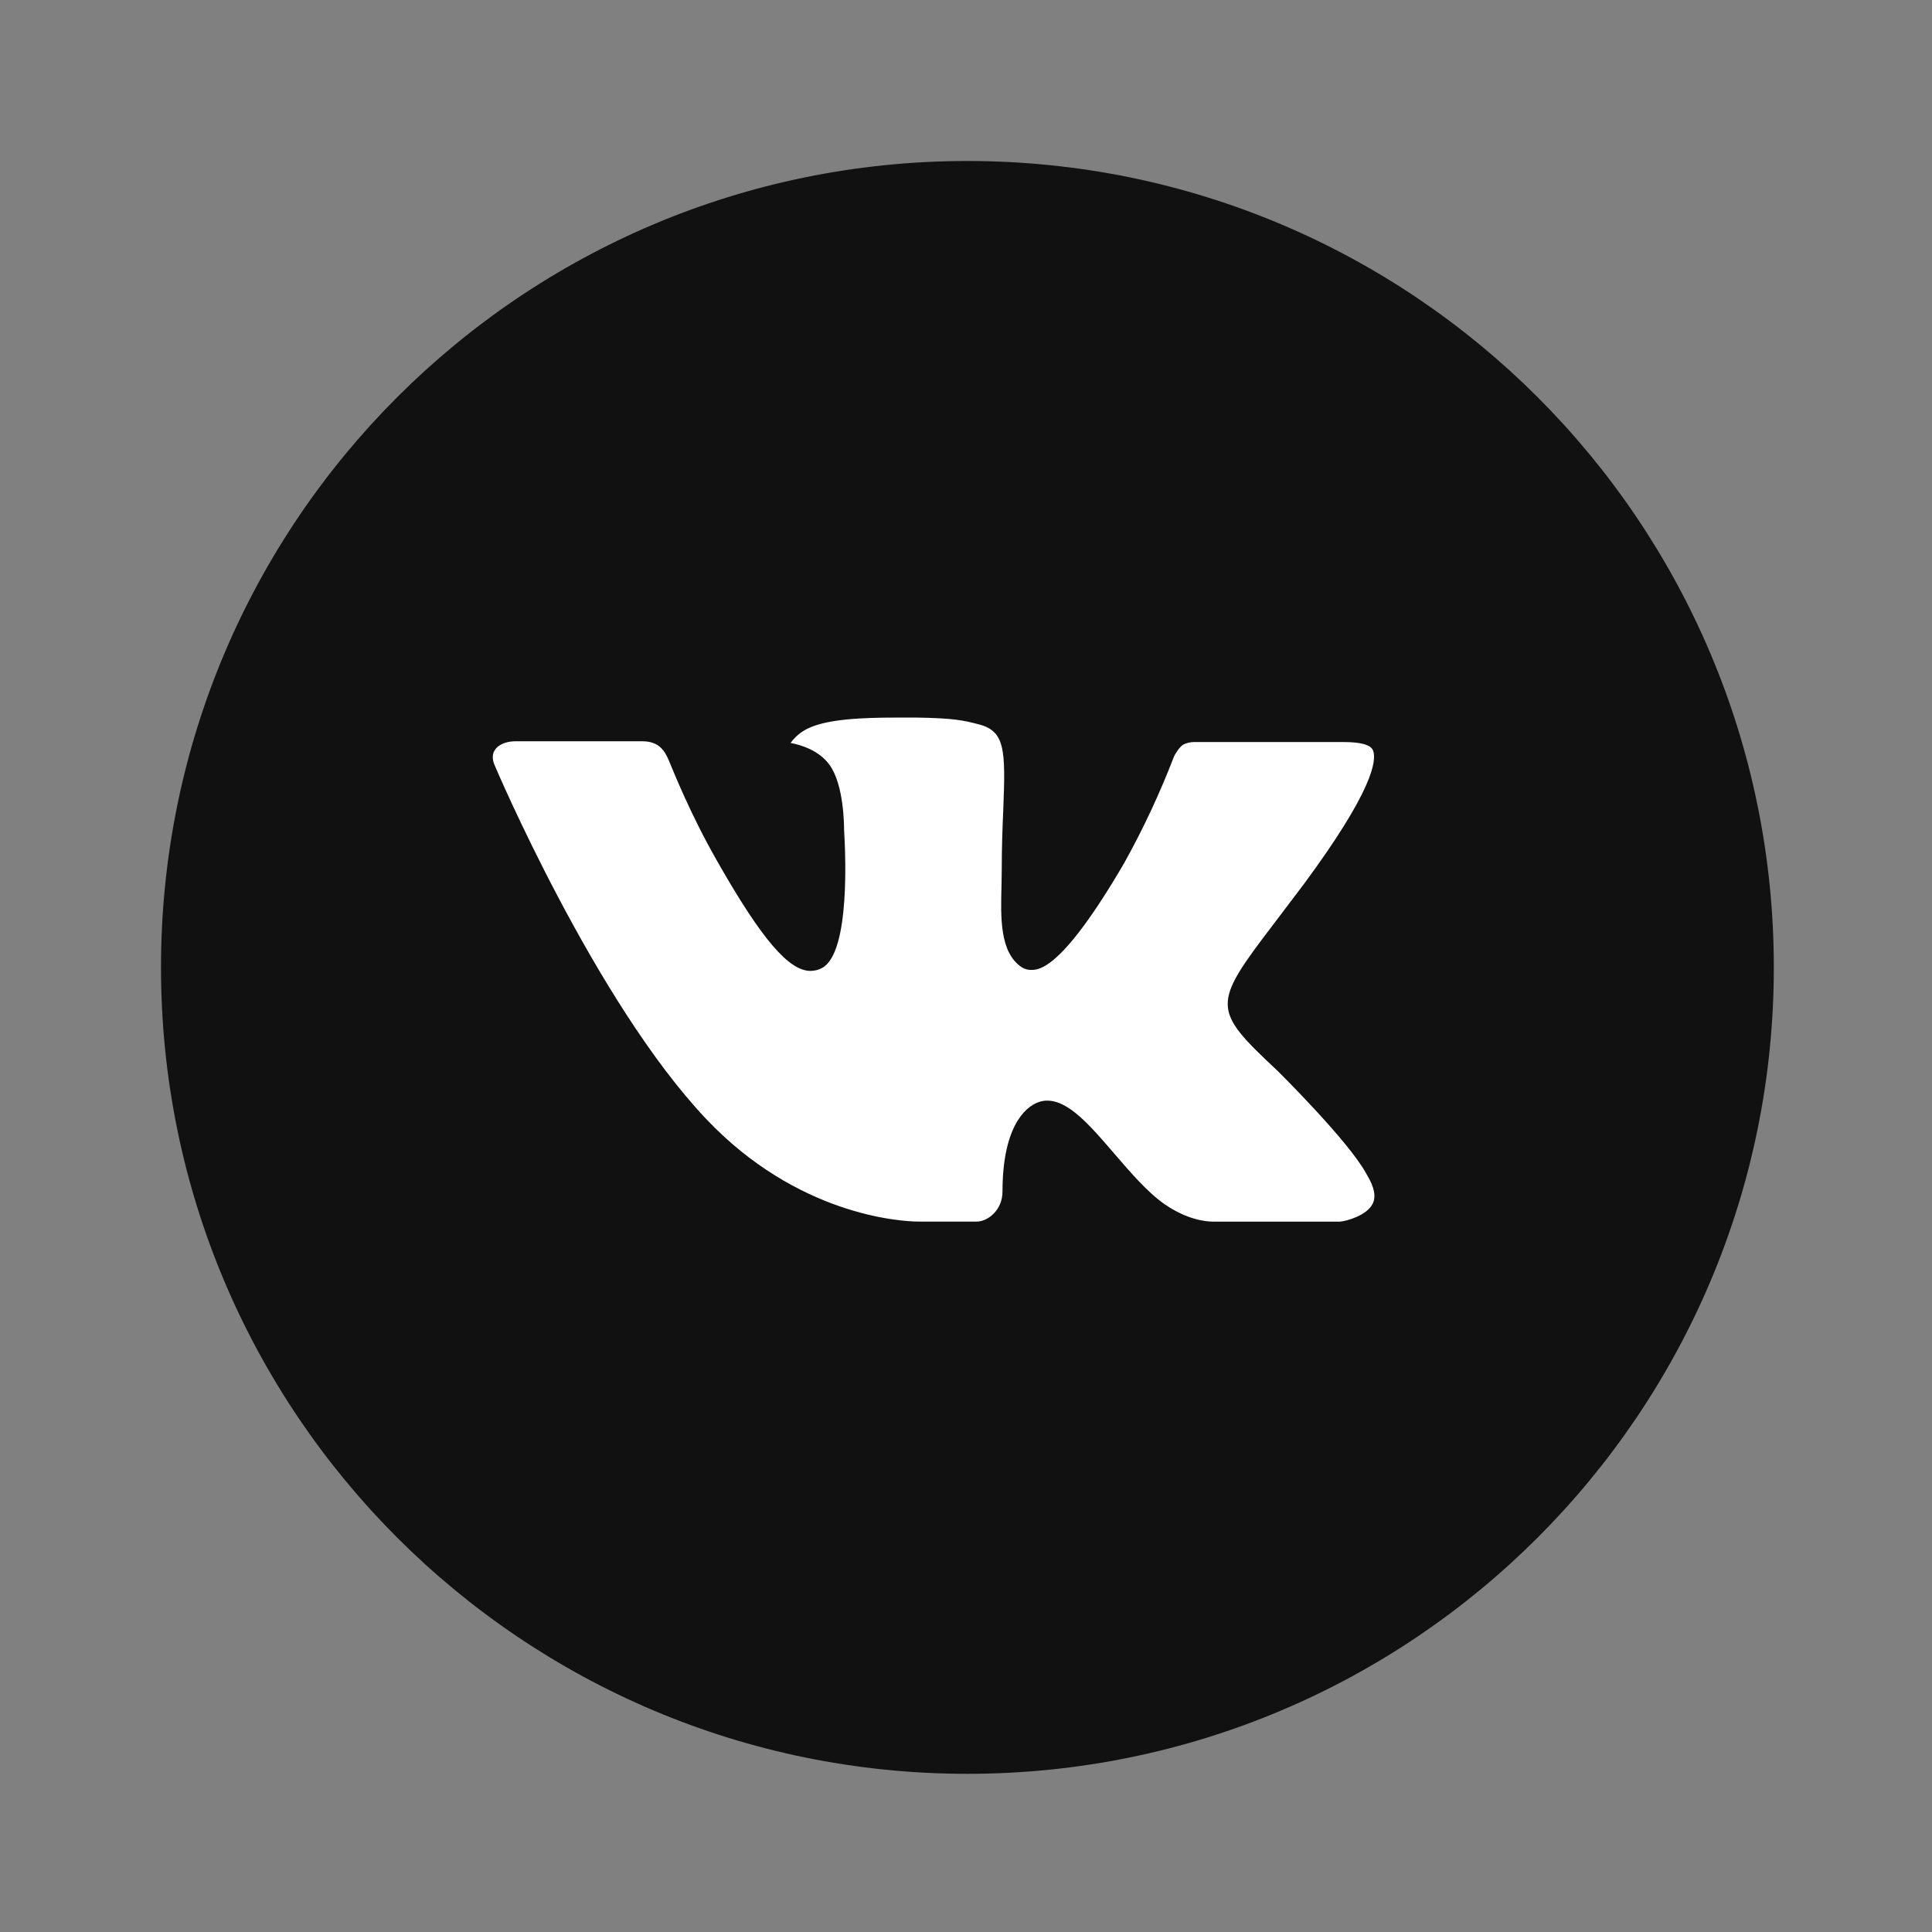 <?xml version="1.0" encoding="UTF-8"?> <svg xmlns="http://www.w3.org/2000/svg" width="48" height="48" viewBox="0 0 48 48" fill="none"><rect x="0" y="0" width="48" height="48" fill="#808080" stroke="none"/><circle cx="24" cy="24" r="13" fill="white"></circle><path d="M24.035 4C12.97 4 4 12.97 4 24.035C4 35.1 12.97 44.07 24.035 44.07C35.1 44.07 44.07 35.1 44.07 24.035C44.07 12.97 35.1 4 24.035 4ZM31.74 26.604C31.74 26.604 33.512 28.353 33.948 29.165C33.96 29.183 33.968 29.197 33.971 29.206C34.148 29.503 34.191 29.737 34.102 29.91C33.956 30.198 33.455 30.34 33.284 30.352H30.154C29.937 30.352 29.482 30.296 28.931 29.916C28.507 29.619 28.09 29.133 27.683 28.66C27.076 27.954 26.55 27.345 26.02 27.345C25.952 27.344 25.885 27.355 25.821 27.376C25.421 27.505 24.907 28.077 24.907 29.601C24.907 30.076 24.532 30.35 24.266 30.35H22.833C22.344 30.35 19.8 30.179 17.546 27.802C14.787 24.89 12.304 19.051 12.283 18.997C12.127 18.619 12.45 18.417 12.803 18.417H15.964C16.386 18.417 16.524 18.673 16.62 18.901C16.733 19.166 17.146 20.22 17.824 21.405C18.924 23.338 19.598 24.122 20.138 24.122C20.24 24.121 20.339 24.096 20.428 24.047C21.134 23.655 21.002 21.14 20.971 20.618C20.971 20.52 20.969 19.494 20.608 19.001C20.349 18.644 19.909 18.509 19.642 18.458C19.75 18.309 19.892 18.188 20.057 18.106C20.541 17.864 21.414 17.828 22.28 17.828H22.762C23.701 17.841 23.943 17.901 24.283 17.987C24.972 18.152 24.986 18.596 24.926 20.118C24.907 20.55 24.888 21.038 24.888 21.614L24.882 22.015C24.861 22.789 24.836 23.668 25.383 24.029C25.453 24.075 25.536 24.099 25.621 24.097C25.811 24.097 26.383 24.097 27.931 21.441C28.407 20.585 28.822 19.696 29.173 18.782C29.204 18.728 29.296 18.561 29.404 18.496C29.485 18.457 29.574 18.437 29.663 18.436H33.38C33.785 18.436 34.063 18.496 34.115 18.652C34.207 18.901 34.098 19.658 32.401 21.956L31.644 22.956C30.106 24.972 30.106 25.074 31.74 26.604Z" fill="#111111"></path></svg> 